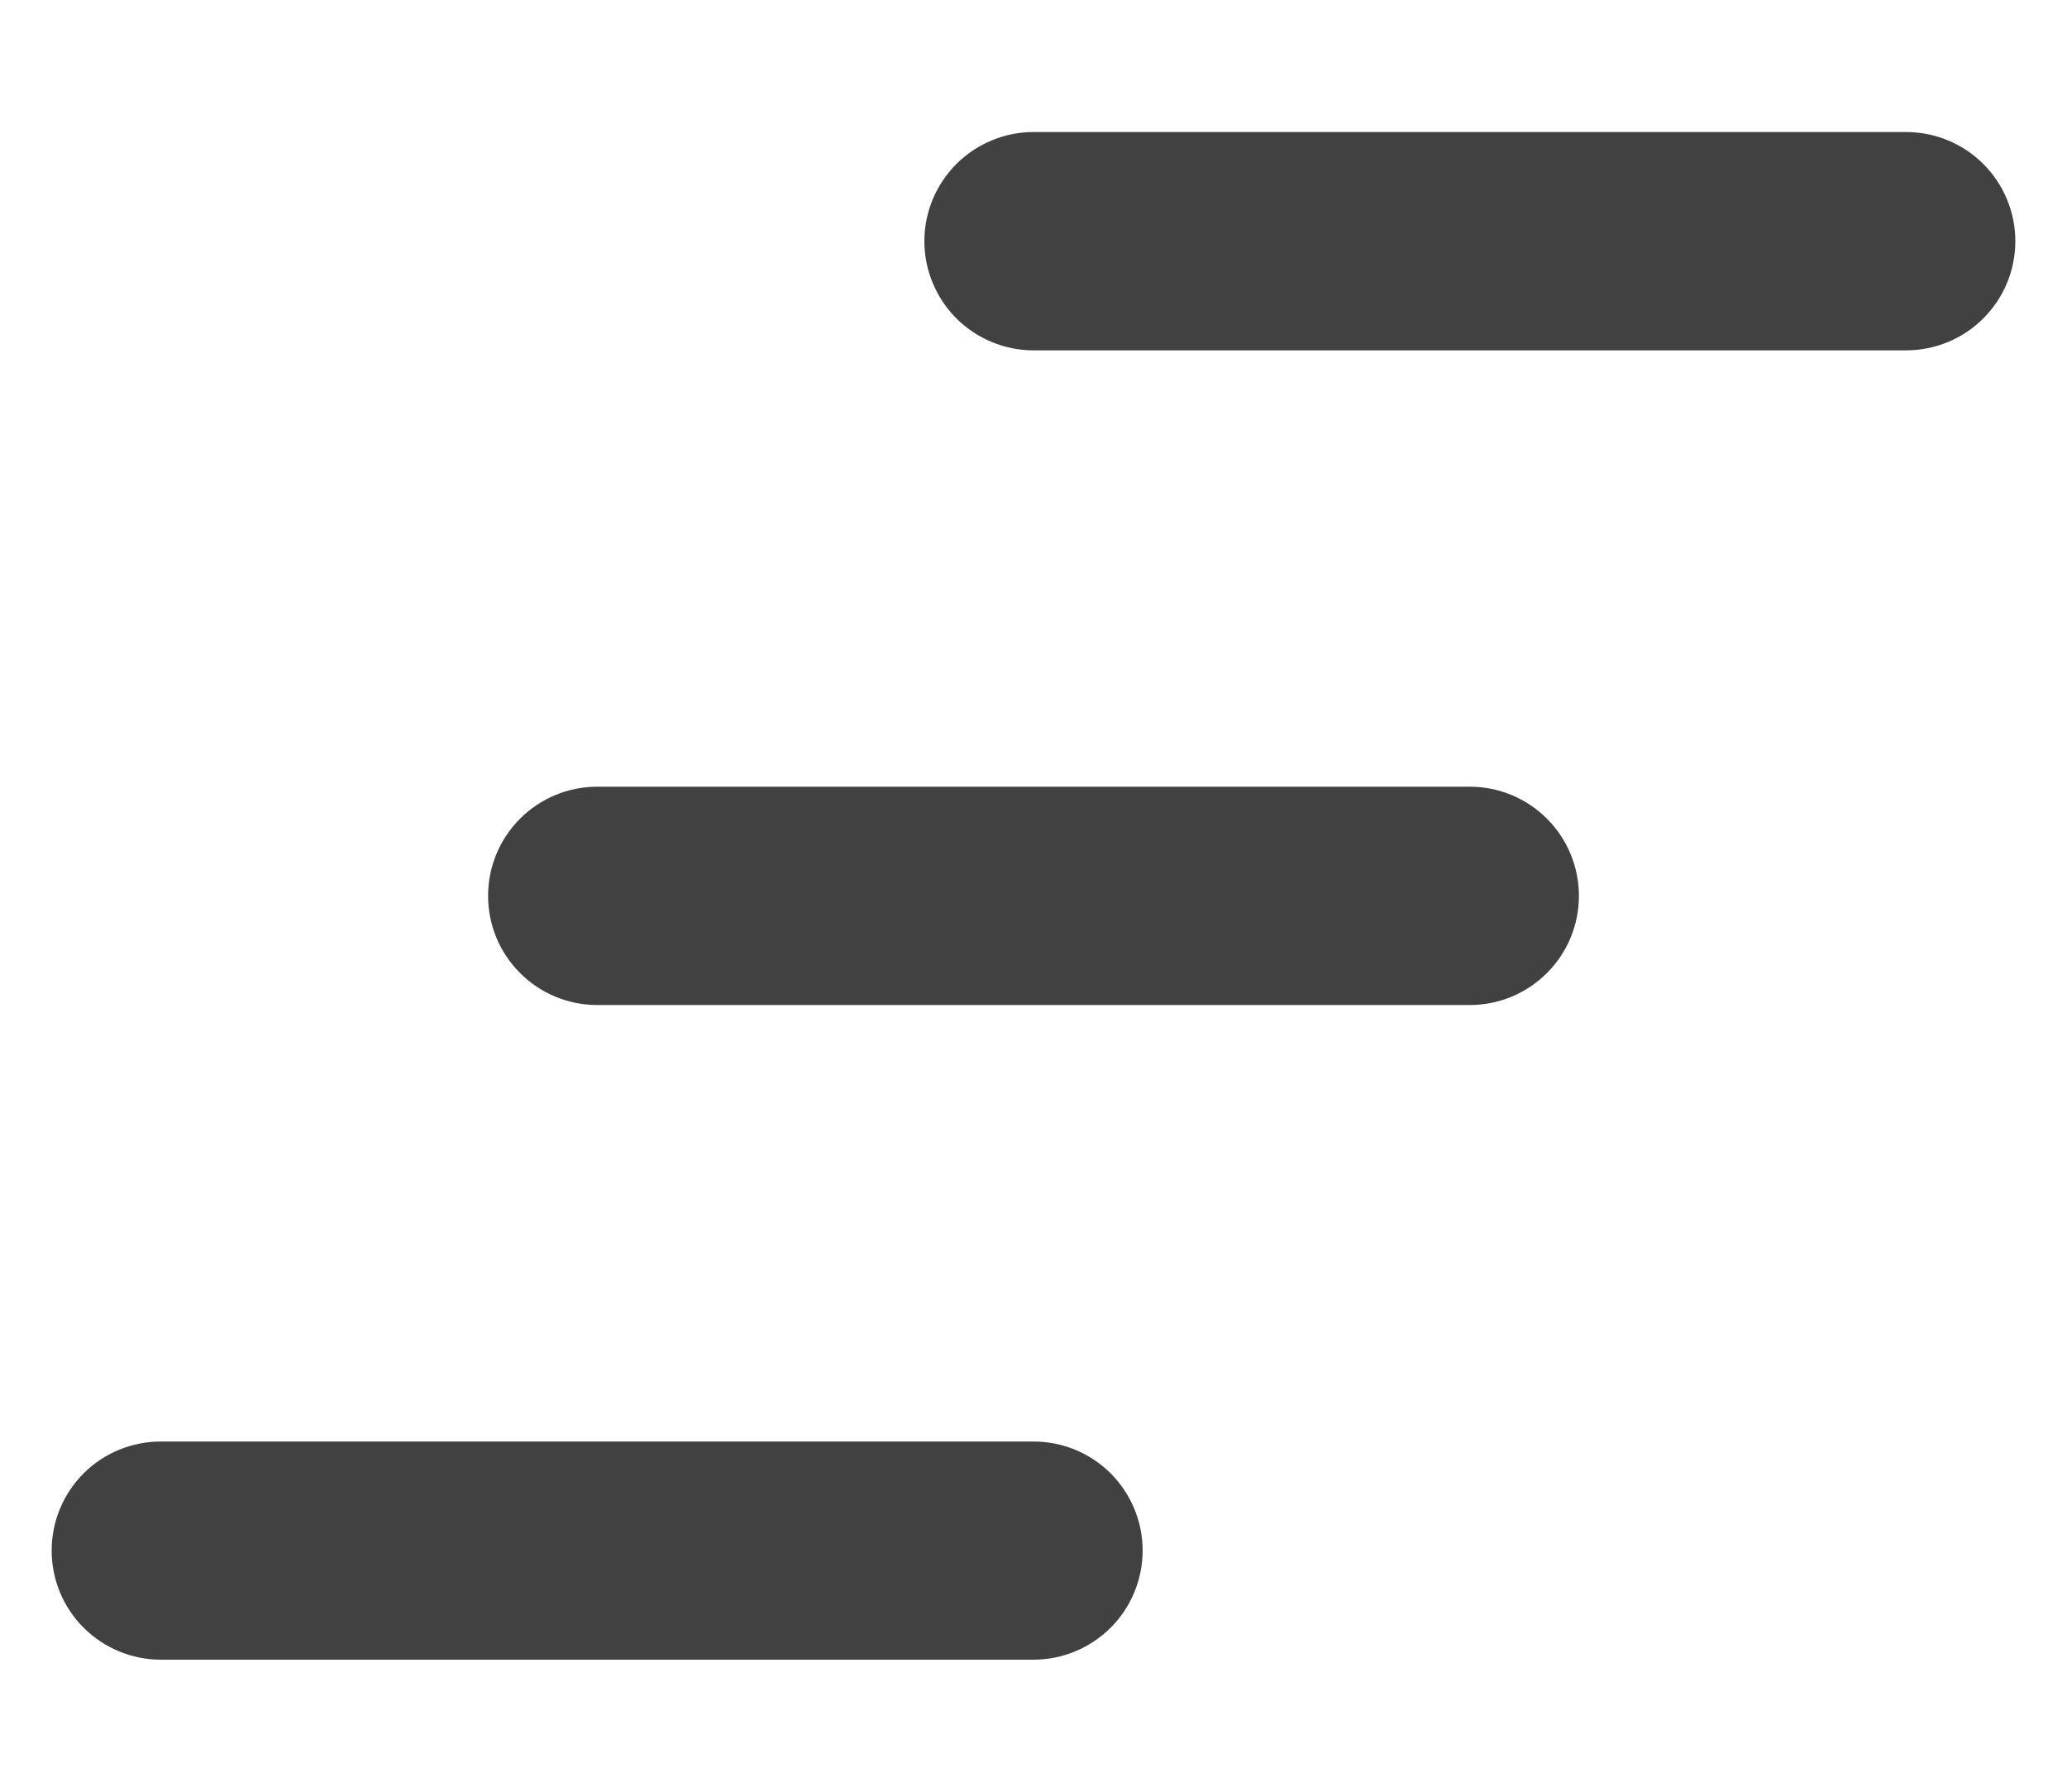 <?xml version="1.0" encoding="UTF-8"?> <svg xmlns="http://www.w3.org/2000/svg" width="15" height="13" viewBox="0 0 15 13" fill="none"> <path d="M7.5 0.958C7.29 0.958 7.089 1.042 6.94 1.19C6.792 1.339 6.708 1.54 6.708 1.75C6.708 1.96 6.792 2.161 6.94 2.31C7.089 2.458 7.29 2.542 7.5 2.542H13.833C14.043 2.542 14.245 2.458 14.393 2.31C14.542 2.161 14.625 1.96 14.625 1.75C14.625 1.54 14.542 1.339 14.393 1.19C14.245 1.042 14.043 0.958 13.833 0.958H7.5ZM3.542 6.5C3.542 6.29 3.625 6.089 3.774 5.94C3.922 5.792 4.123 5.708 4.333 5.708H10.667C10.877 5.708 11.078 5.792 11.226 5.94C11.375 6.089 11.458 6.29 11.458 6.5C11.458 6.71 11.375 6.911 11.226 7.06C11.078 7.208 10.877 7.292 10.667 7.292H4.333C4.123 7.292 3.922 7.208 3.774 7.06C3.625 6.911 3.542 6.71 3.542 6.5ZM0.375 11.25C0.375 11.04 0.458 10.839 0.607 10.69C0.755 10.542 0.957 10.459 1.167 10.459H7.5C7.71 10.459 7.911 10.542 8.06 10.69C8.208 10.839 8.292 11.04 8.292 11.25C8.292 11.46 8.208 11.662 8.06 11.81C7.911 11.958 7.71 12.042 7.5 12.042H1.167C0.957 12.042 0.755 11.958 0.607 11.81C0.458 11.662 0.375 11.46 0.375 11.25Z" fill="#414141"></path> </svg> 